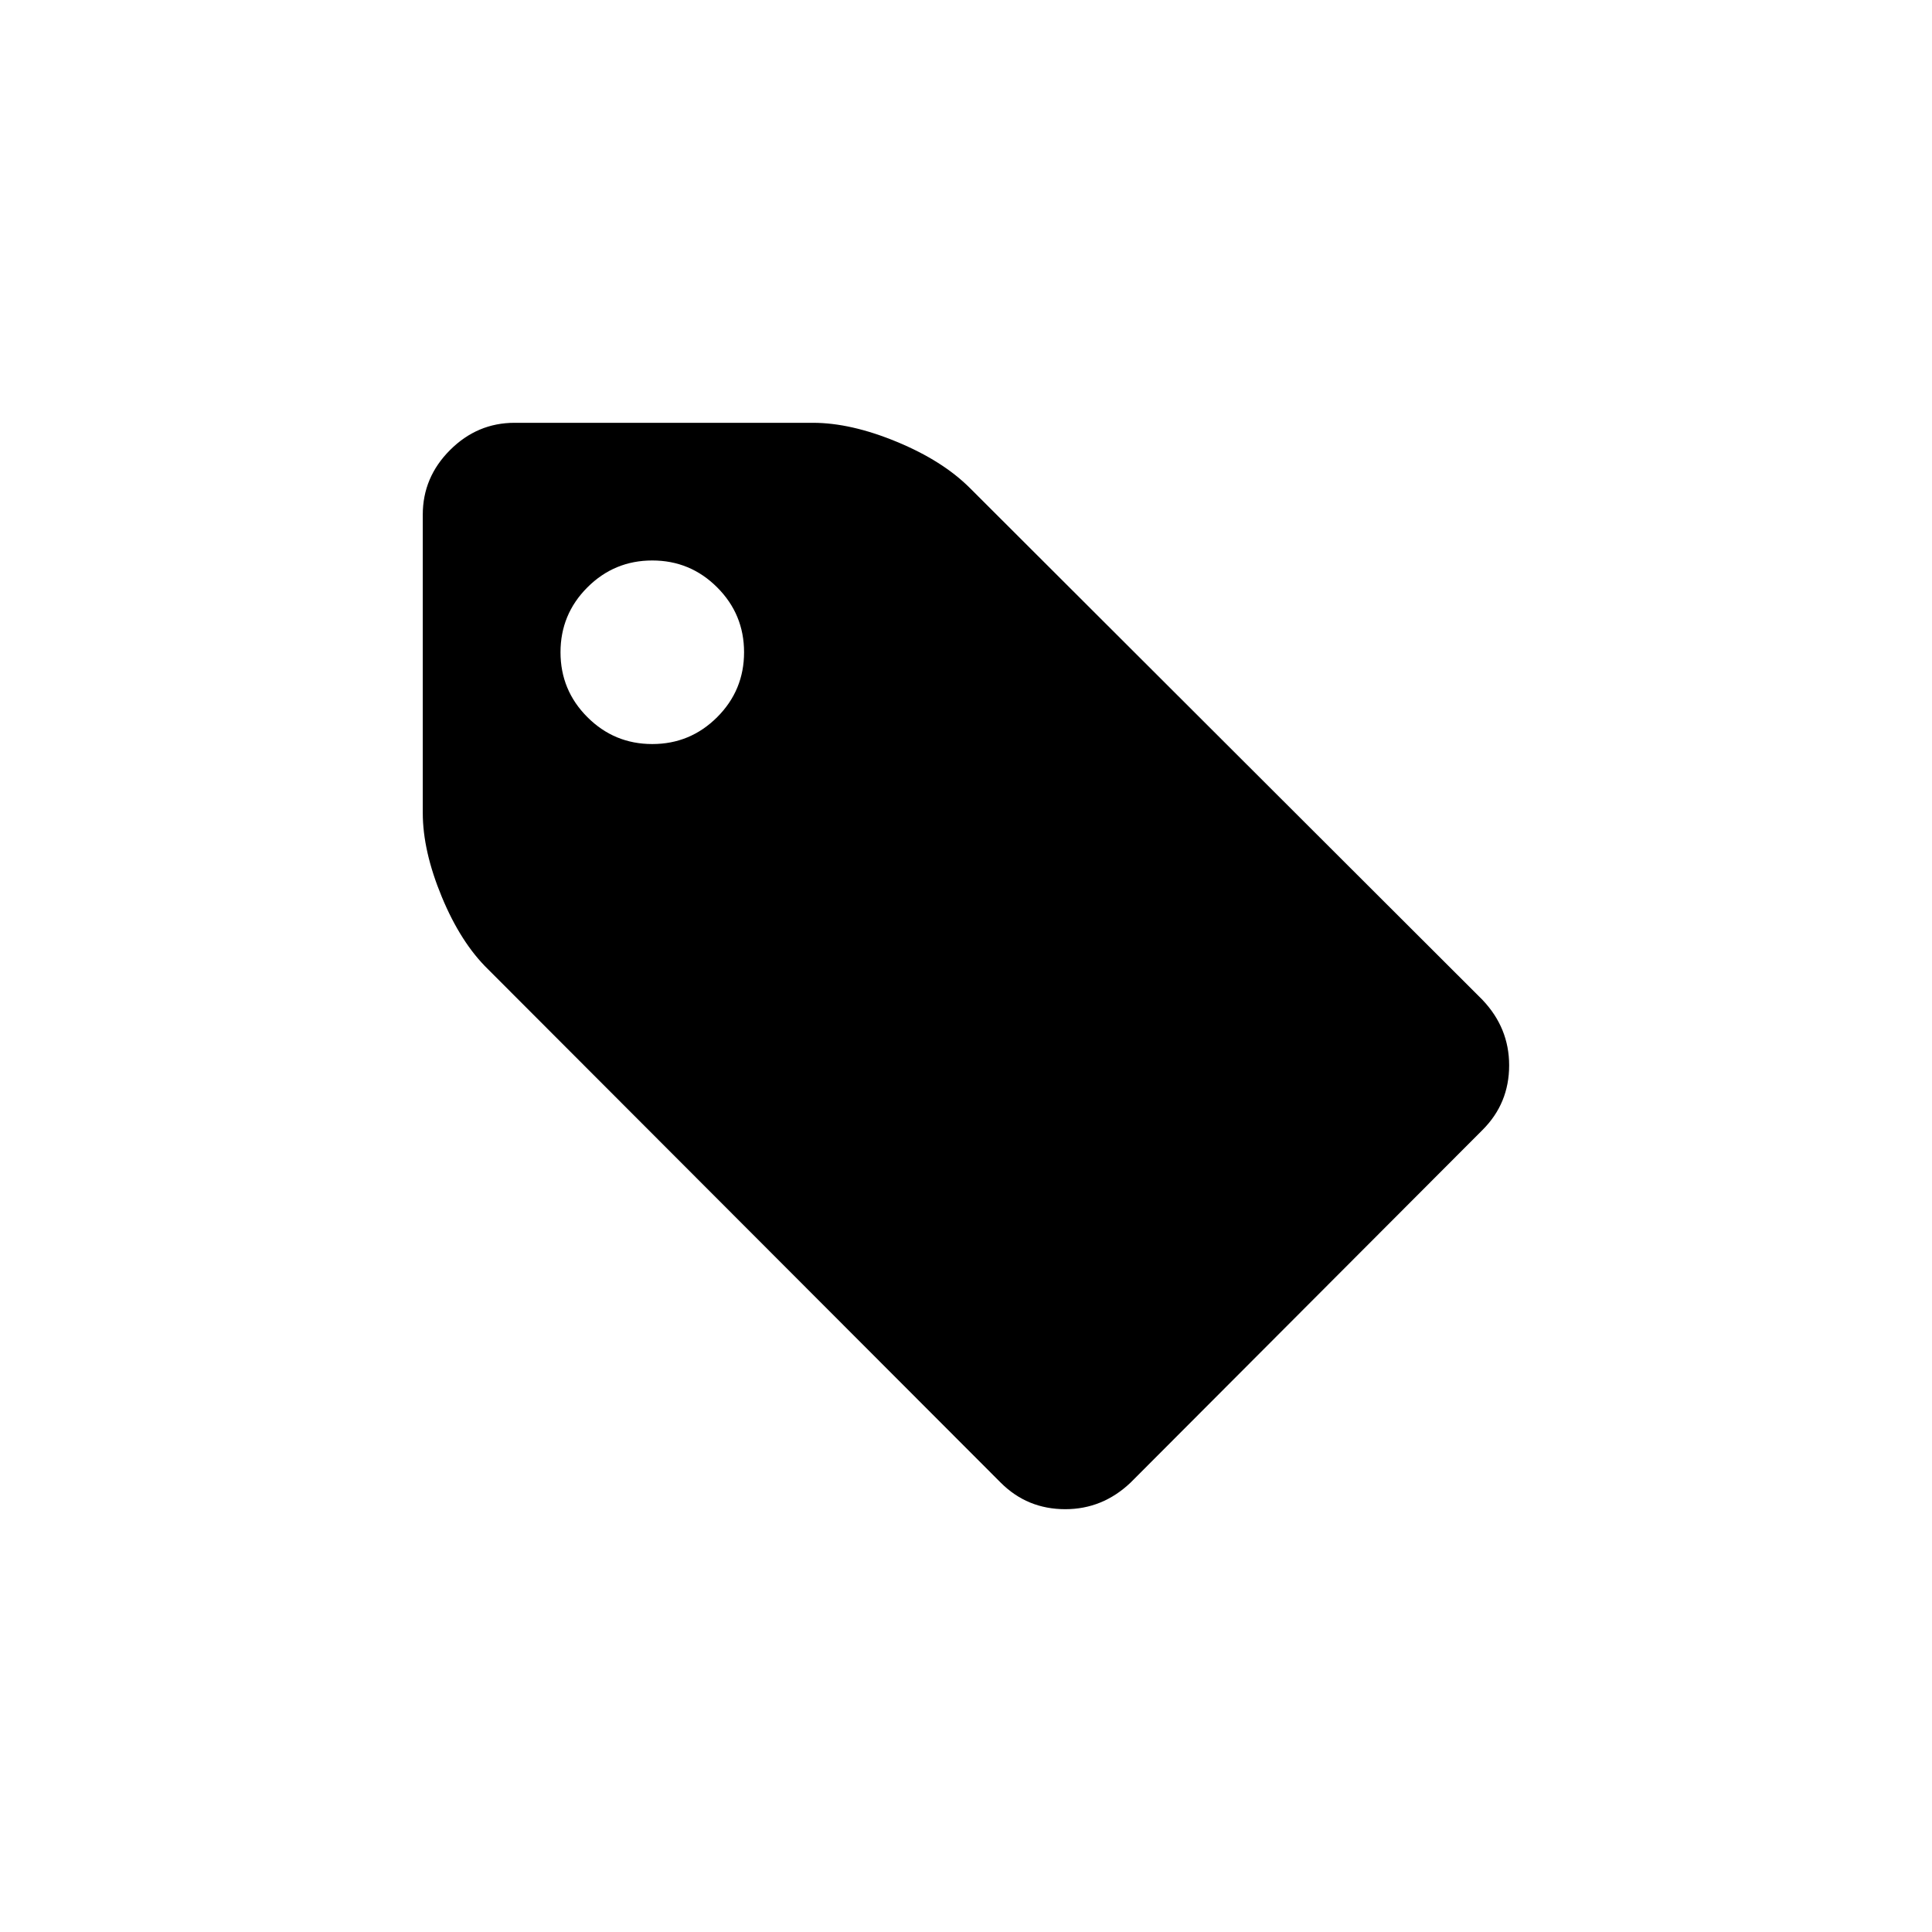 <?xml version="1.0" encoding="UTF-8"?>
<!-- Uploaded to: ICON Repo, www.iconrepo.com, Generator: ICON Repo Mixer Tools -->
<svg fill="#000000" width="800px" height="800px" version="1.1" viewBox="144 144 512 512" xmlns="http://www.w3.org/2000/svg">
 <path d="m536.92 409.02-135.88-135.68c-4.812-4.816-11.273-8.902-19.383-12.258-8.109-3.356-15.52-5.035-22.234-5.035h-79.055c-6.59 0-12.289 2.41-17.105 7.223-4.812 4.812-7.223 10.516-7.223 17.105v79.055c0 6.715 1.676 14.121 5.035 22.234 3.359 8.109 7.441 14.504 12.258 19.195l135.87 136.06c4.688 4.688 10.387 7.031 17.105 7.031 6.586 0 12.352-2.344 17.293-7.031l93.309-93.496c4.688-4.691 7.031-10.387 7.031-17.102 0-6.594-2.344-12.359-7.027-17.301zm-202.86-74.969c-4.754 4.75-10.484 7.129-17.199 7.129-6.711 0-12.445-2.375-17.195-7.129-4.75-4.75-7.125-10.48-7.125-17.195s2.375-12.449 7.125-17.195c4.75-4.75 10.484-7.129 17.195-7.129 6.715 0 12.449 2.375 17.199 7.129 4.75 4.75 7.125 10.48 7.125 17.195s-2.375 12.445-7.125 17.195z"/>
</svg>